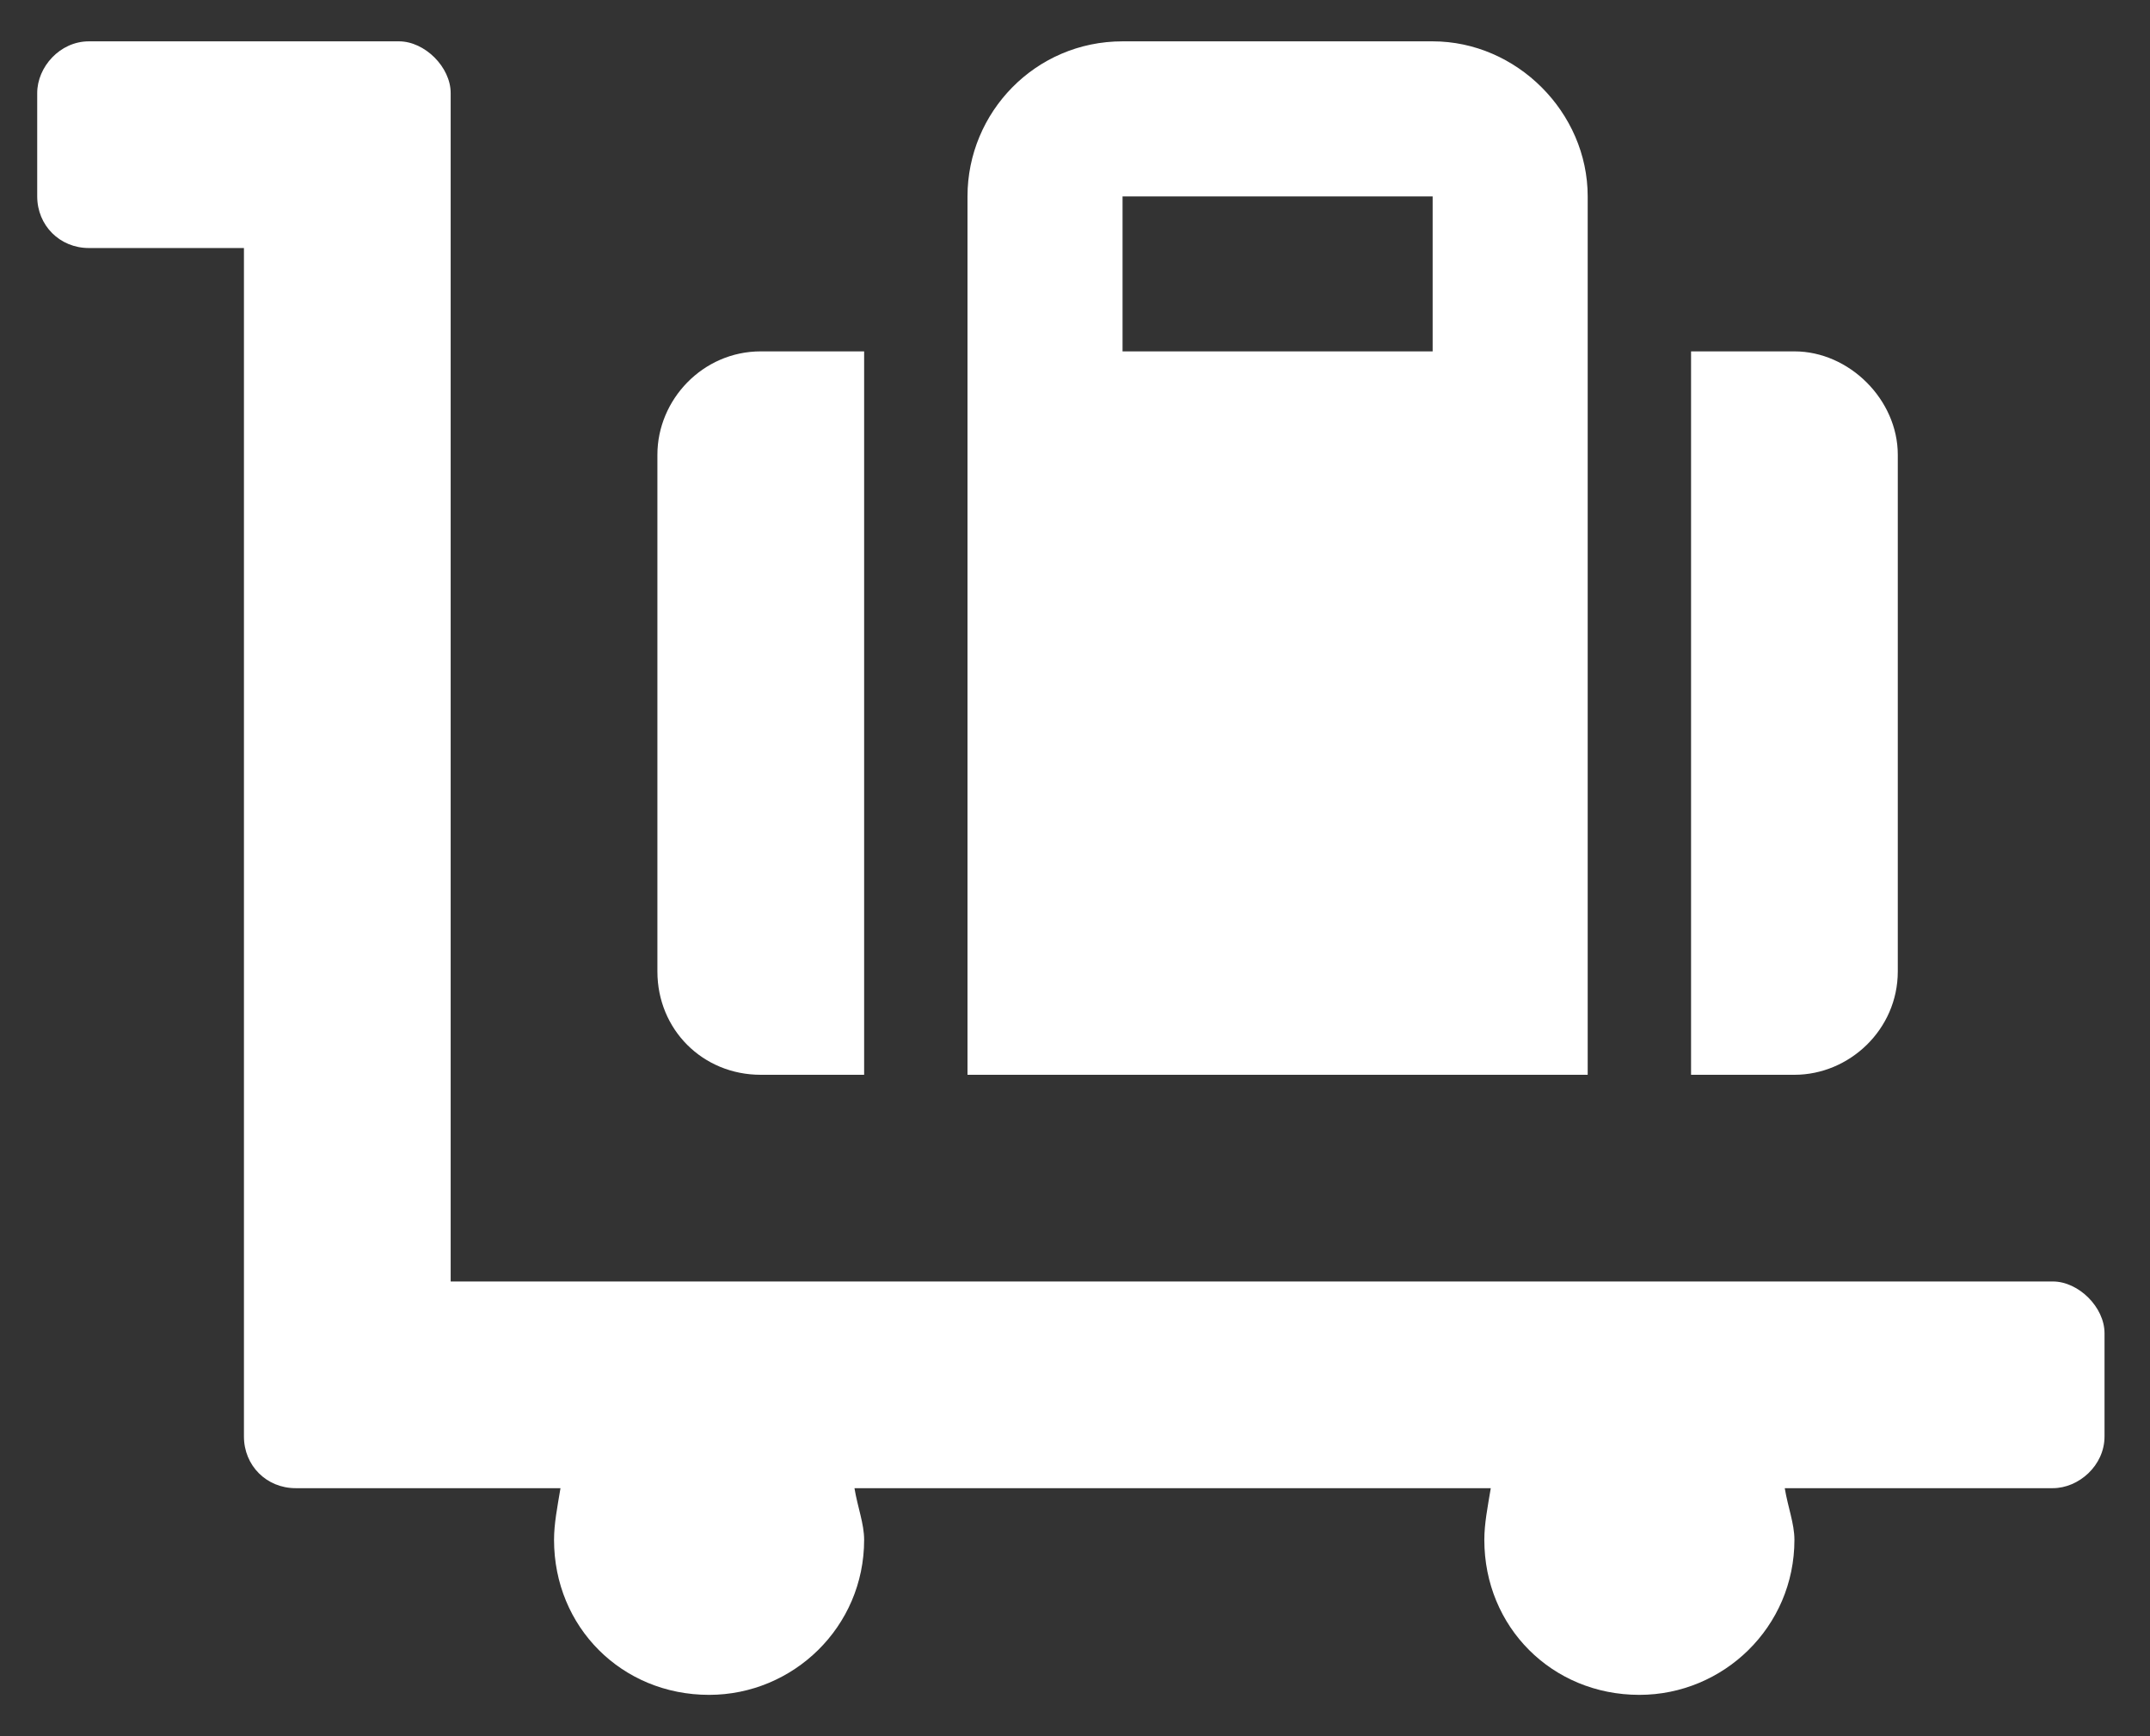 <svg width="26" height="21" viewBox="0 0 26 21" fill="none" xmlns="http://www.w3.org/2000/svg">
<rect x="0" y="0" width="26" height="21" fill="#333333" stroke="none"/>
<path d="M9.2 13C8.497 13 7.95 12.453 7.95 11.75V5.5C7.95 4.836 8.497 4.25 9.2 4.25H10.45V13H9.2ZM22.95 11.75C22.95 12.453 22.364 13 21.7 13H20.45V4.25H21.7C22.364 4.25 22.95 4.836 22.95 5.5V11.75ZM24.825 15.5C25.137 15.5 25.45 15.812 25.45 16.125V17.375C25.45 17.727 25.137 18 24.825 18H21.583C21.622 18.234 21.7 18.43 21.7 18.625C21.7 19.68 20.841 20.5 19.825 20.5C18.77 20.5 17.95 19.68 17.95 18.625C17.95 18.43 17.989 18.234 18.028 18H10.333C10.372 18.234 10.45 18.43 10.45 18.625C10.45 19.68 9.591 20.5 8.575 20.5C7.52 20.5 6.7 19.68 6.7 18.625C6.7 18.43 6.739 18.234 6.778 18H3.575C3.223 18 2.95 17.727 2.95 17.375V3H1.075C0.723 3 0.45 2.727 0.45 2.375V1.125C0.45 0.812 0.723 0.5 1.075 0.5H4.825C5.137 0.5 5.45 0.812 5.45 1.125V15.5H24.825ZM19.2 4.25V13H11.7V2.375C11.7 1.359 12.52 0.5 13.575 0.5H17.325C18.341 0.5 19.2 1.359 19.2 2.375V4.25ZM17.325 4.25V2.375H13.575V4.25H17.325Z" fill="white"/>
</svg>
